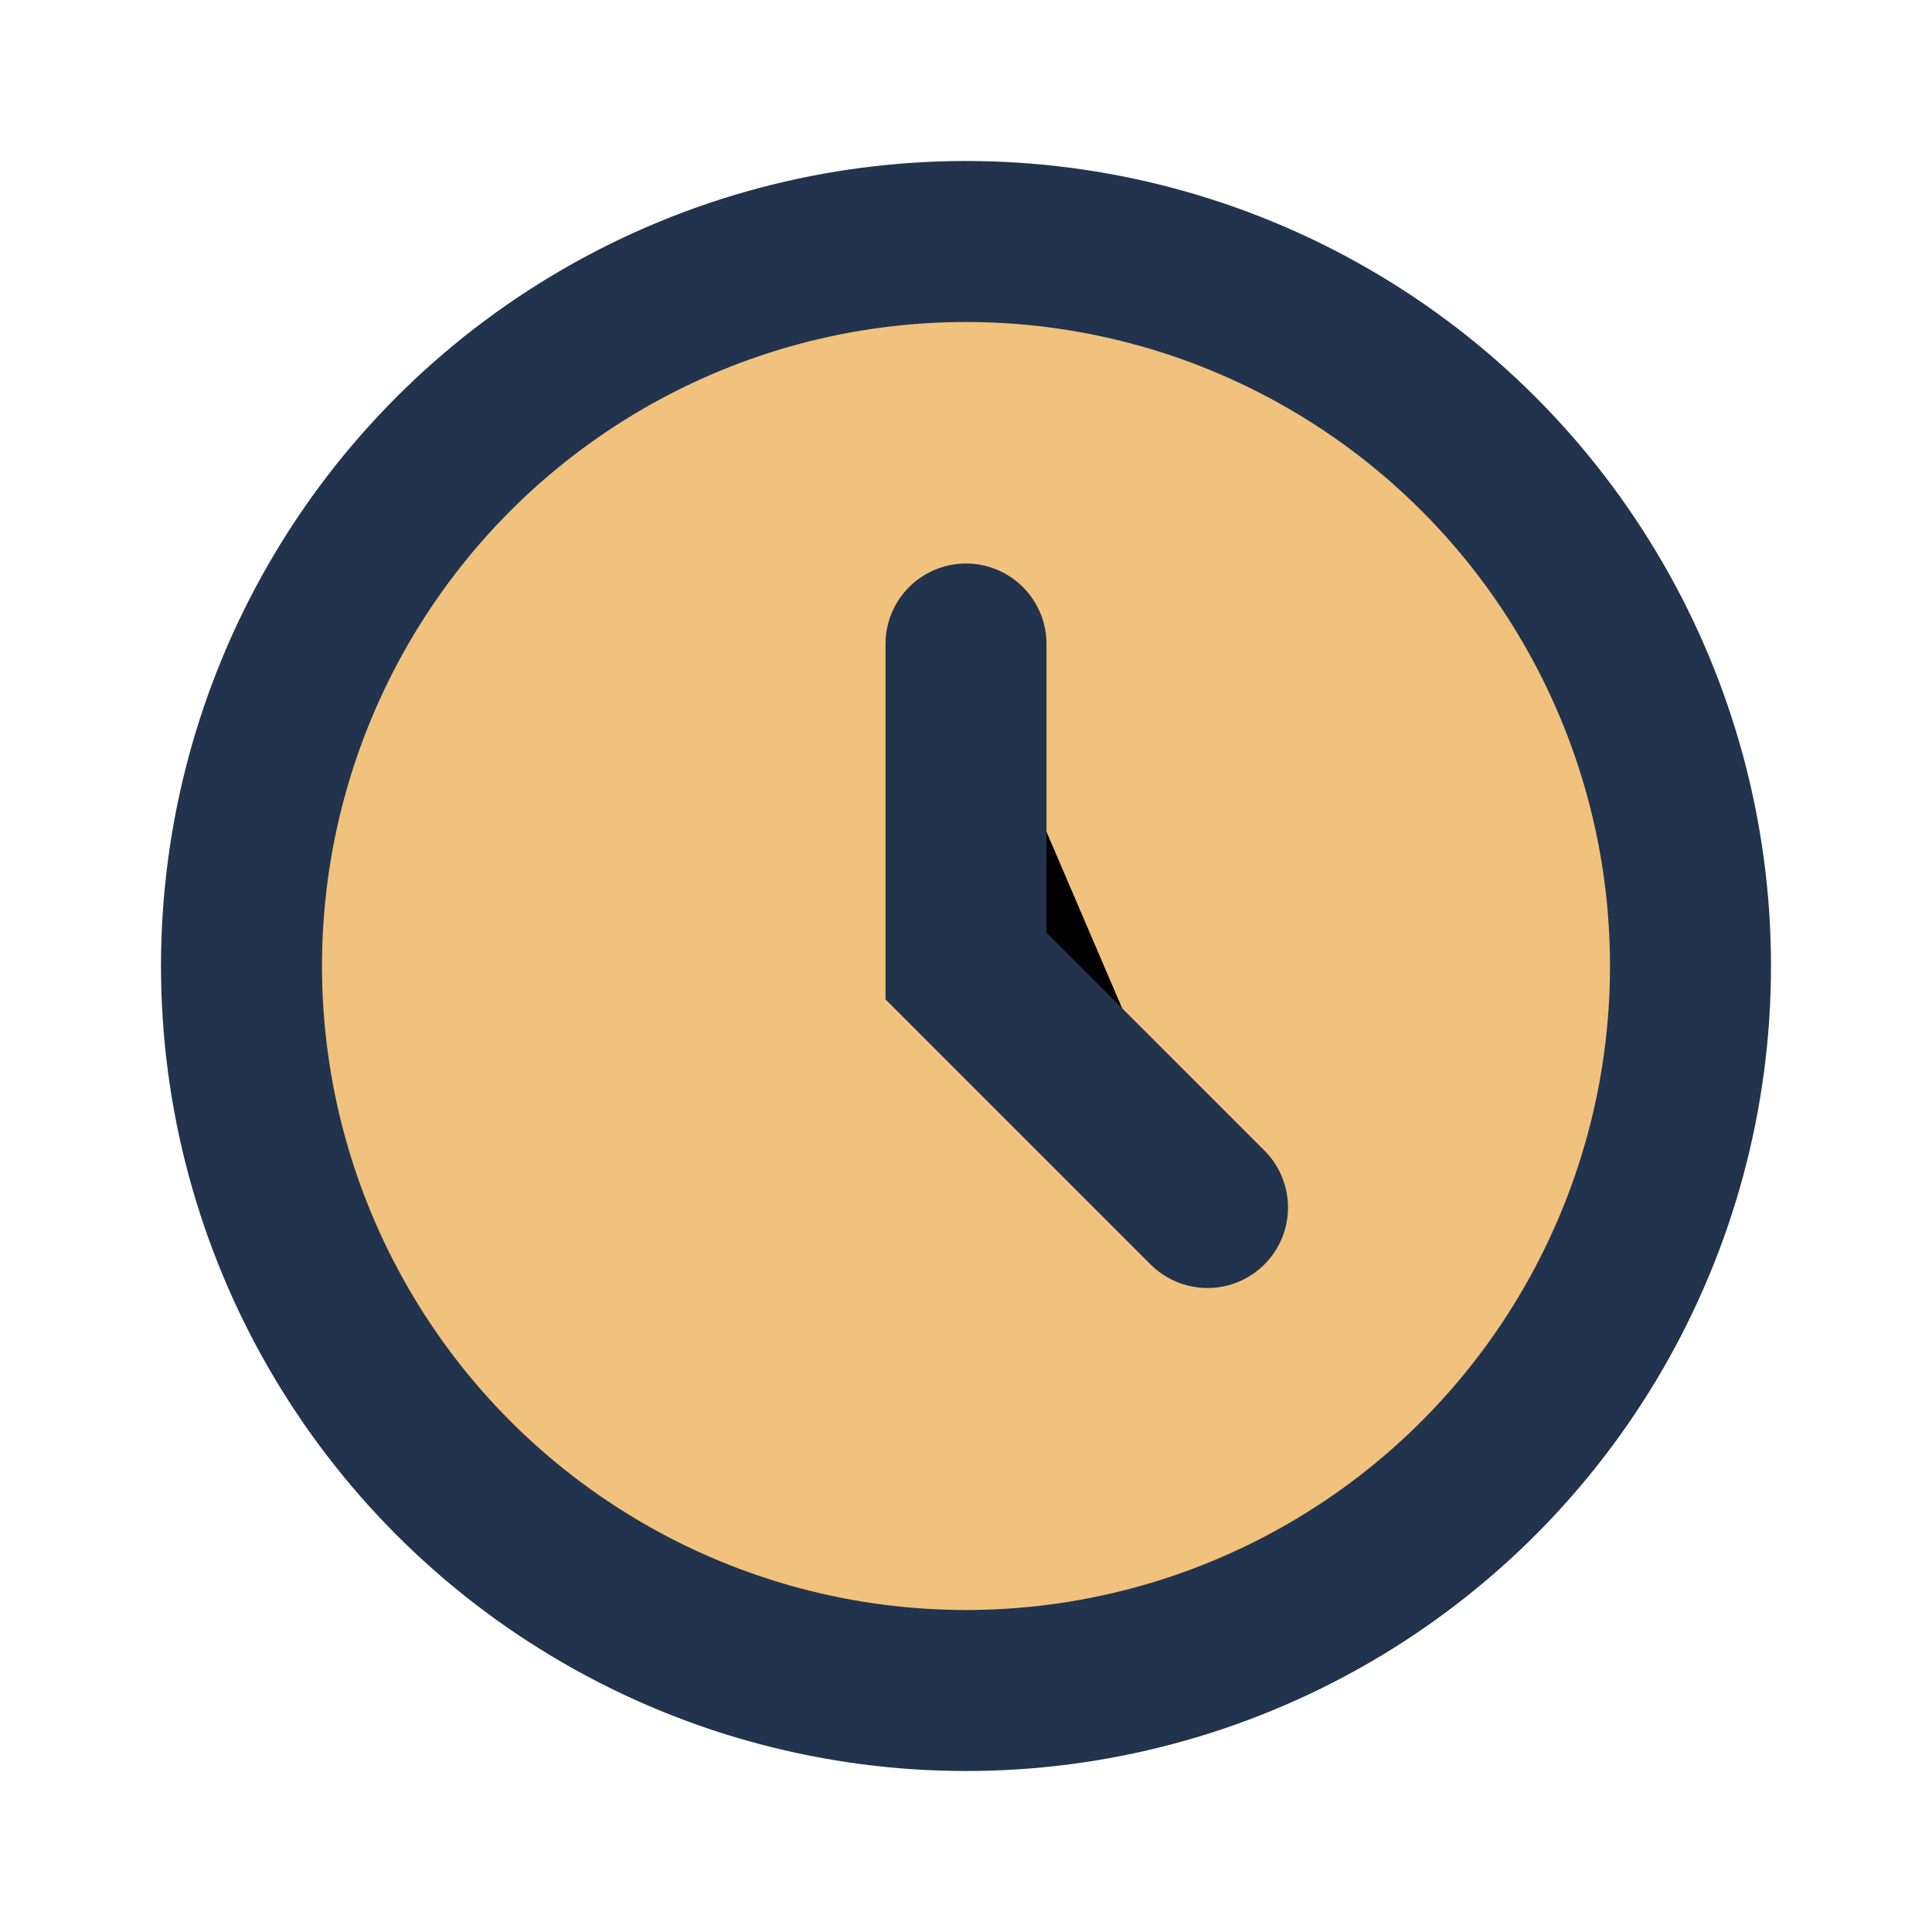 <?xml version="1.0" encoding="UTF-8"?>
<svg xmlns="http://www.w3.org/2000/svg" width="24" height="24" viewBox="0 0 24 24"><circle cx="12" cy="12" r="10" fill="#22334D"/><circle cx="12" cy="12" r="8" fill="#F1C27D"/><path d="M12 8v4l3 3" stroke="#22334D" stroke-width="2" stroke-linecap="round"/></svg>